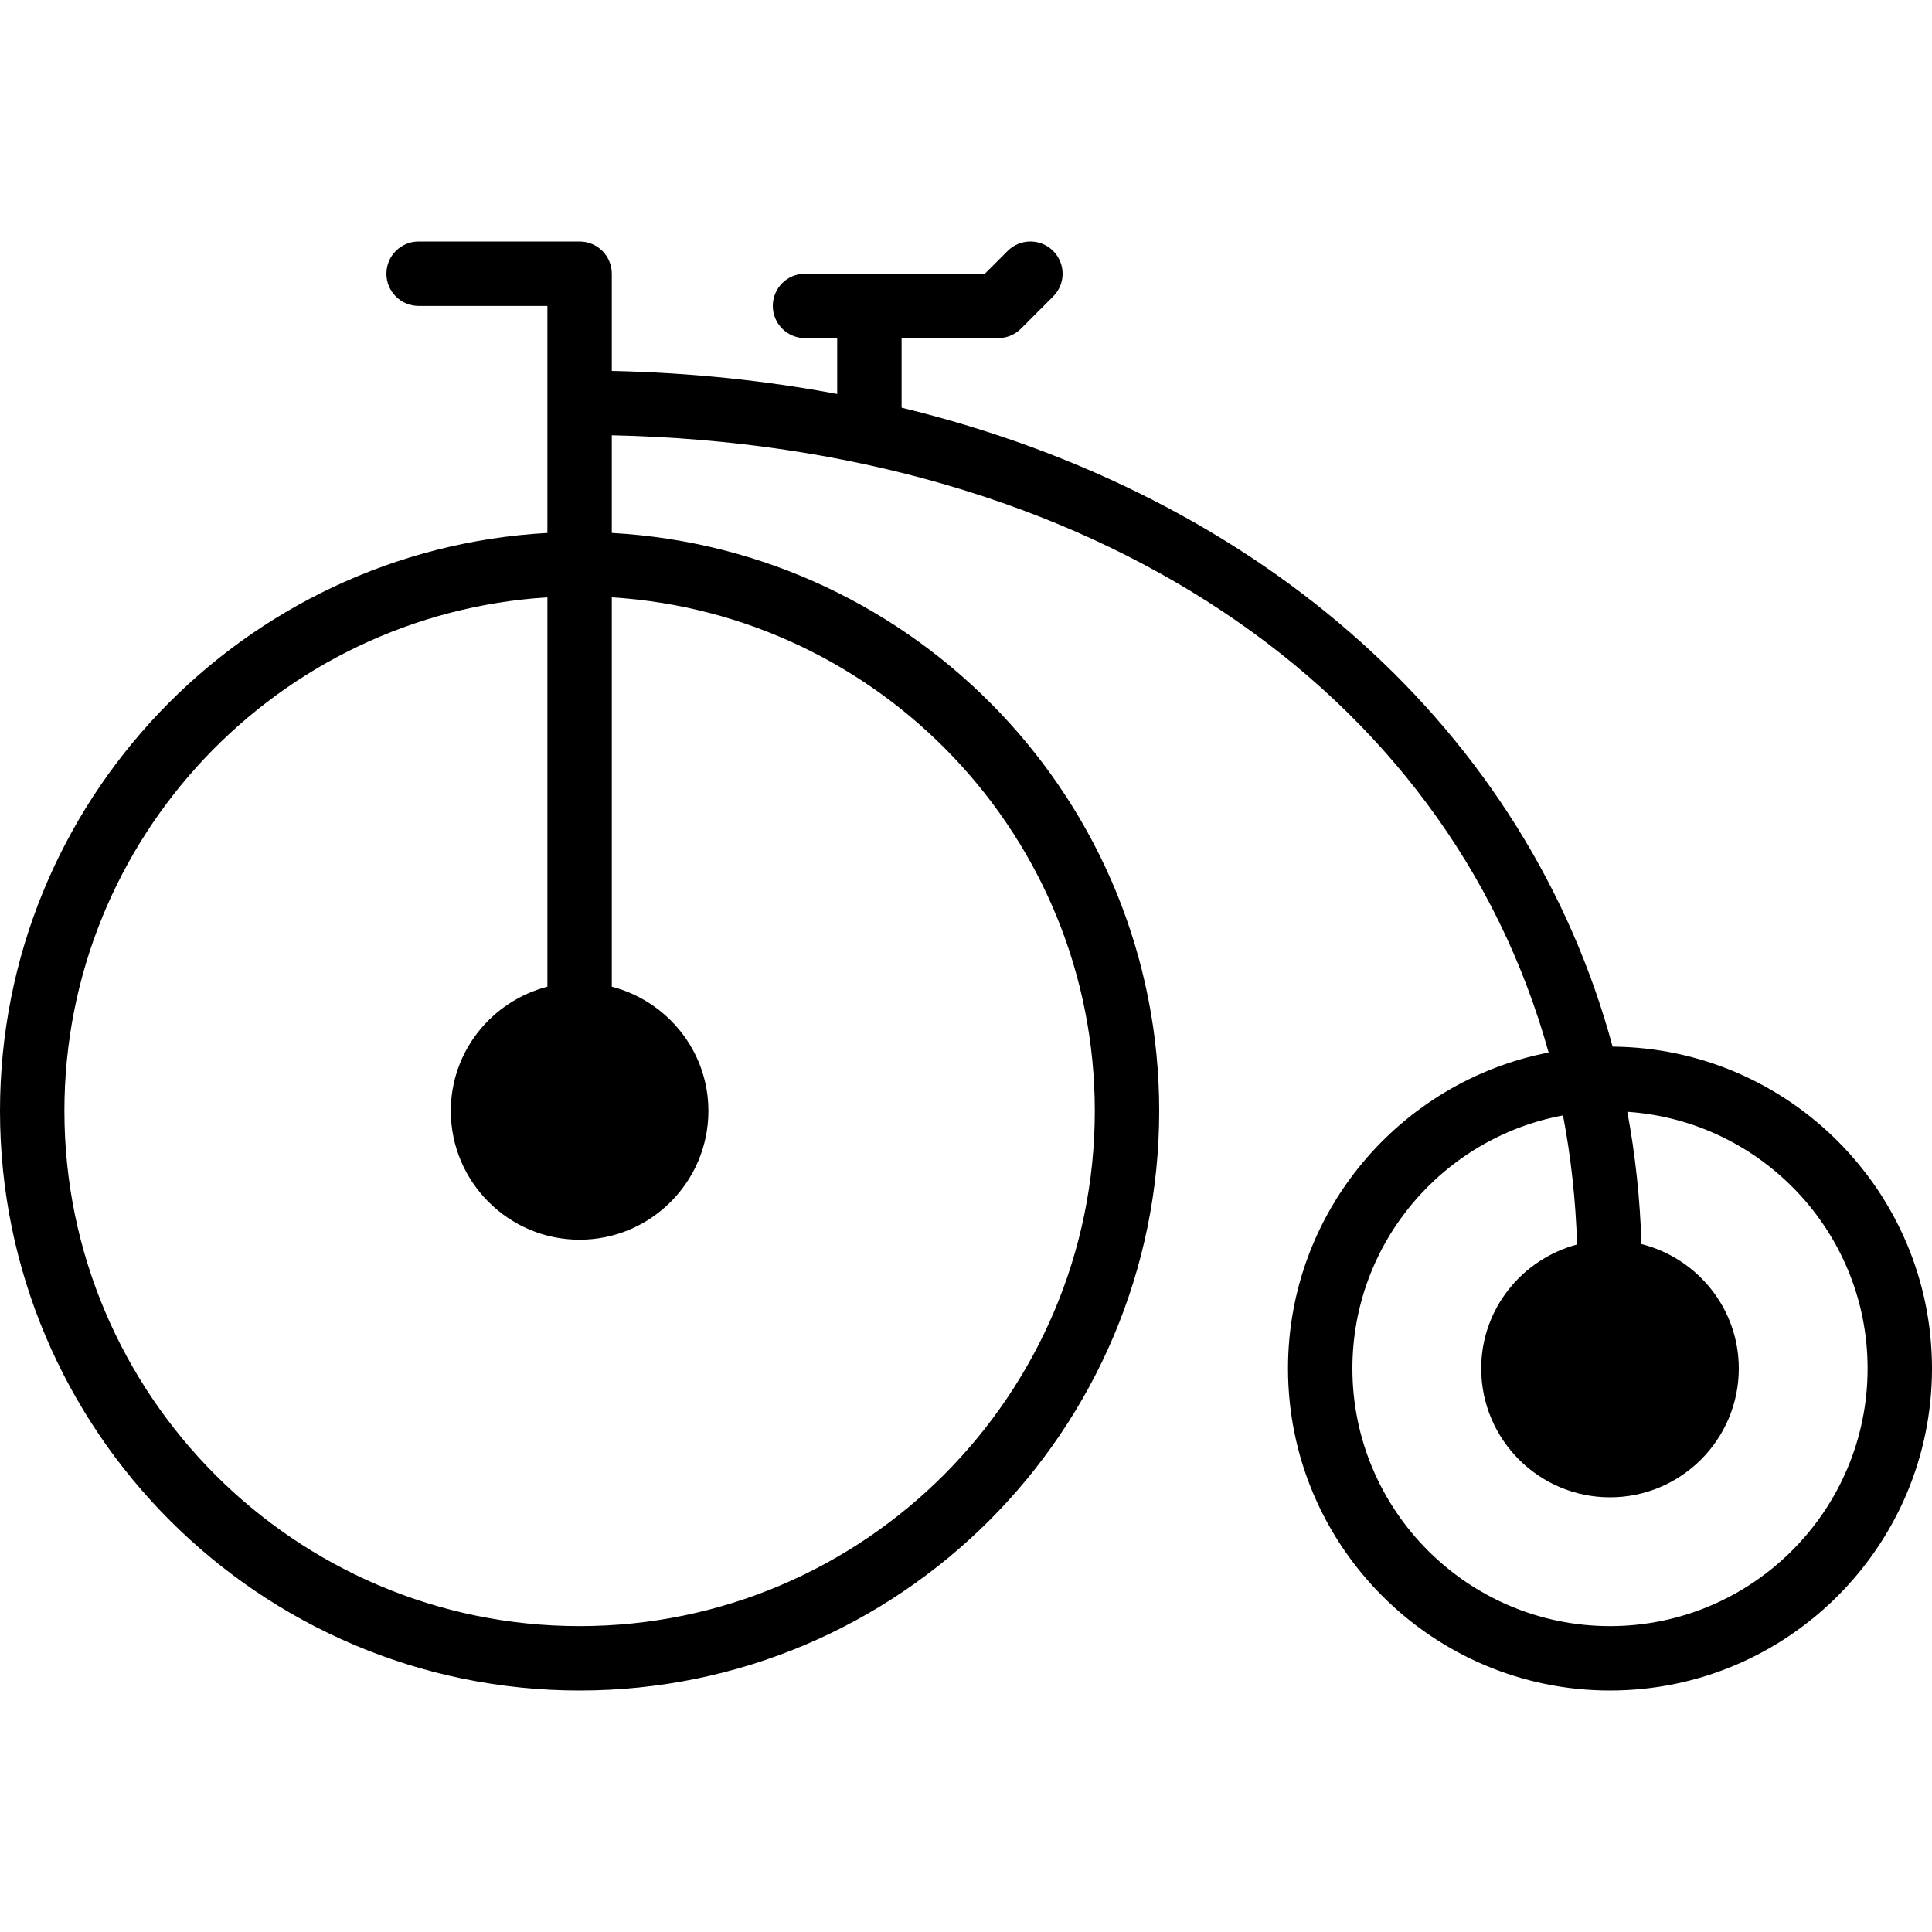 <?xml version="1.0" encoding="iso-8859-1"?>
<!-- Uploaded to: SVG Repo, www.svgrepo.com, Generator: SVG Repo Mixer Tools -->
<svg fill="#000000" height="800px" width="800px" version="1.1" id="Layer_1" xmlns="http://www.w3.org/2000/svg" xmlns:xlink="http://www.w3.org/1999/xlink" 
	 viewBox="0 0 512 512" xml:space="preserve">
<g>
	<g>
		<path d="M427.358,277.368c-22.596-83.507-92.604-146.074-188.425-169.327V89.601h25.6c2.27,0,4.437-0.896,6.033-2.5l8.533-8.533
			c3.337-3.337,3.337-8.73,0-12.066c-3.336-3.337-8.73-3.337-12.066,0l-6.033,6.033h-47.667c-4.719,0-8.533,3.823-8.533,8.533
			s3.814,8.533,8.533,8.533h8.533v14.814c-19.055-3.584-39.014-5.666-59.733-6.11V72.534c0-4.71-3.814-8.533-8.533-8.533h-42.667
			c-4.719,0-8.533,3.823-8.533,8.533s3.814,8.533,8.533,8.533h34.133v60.169C64.35,145.699,0,212.583,0,294.401
			c0,84.693,68.907,153.6,153.6,153.6s153.6-68.907,153.6-153.6c0-81.818-64.35-148.702-145.067-153.165v-25.882
			c127.104,2.765,221.466,66.961,248.269,163.576c-39.287,7.62-69.069,42.249-69.069,83.738c0,47.053,38.281,85.333,85.333,85.333
			S512,409.721,512,362.668C512,315.845,474.086,277.744,427.358,277.368z M290.133,294.401
			c0,75.281-61.252,136.533-136.533,136.533S17.067,369.682,17.067,294.401c0-72.405,56.695-131.661,128-136.098v103.177
			c-14.677,3.814-25.6,17.067-25.6,32.922c0,18.825,15.309,34.133,34.133,34.133c18.825,0,34.133-15.309,34.133-34.133
			c0-15.855-10.923-29.107-25.6-32.922V158.303C233.438,162.74,290.133,221.996,290.133,294.401z M426.667,430.934
			c-37.641,0-68.267-30.626-68.267-68.267c0-33.382,24.107-61.193,55.817-67.072c2.108,11.042,3.362,22.46,3.729,34.21
			c-14.583,3.883-25.412,17.075-25.412,32.862c0,18.825,15.309,34.133,34.133,34.133s34.133-15.309,34.133-34.133
			c0-15.932-11.017-29.235-25.796-32.981c-0.367-11.998-1.63-23.697-3.746-35.046c35.499,2.372,63.676,31.94,63.676,68.028
			C494.933,400.308,464.307,430.934,426.667,430.934z"/>
	</g>
</g>
</svg>